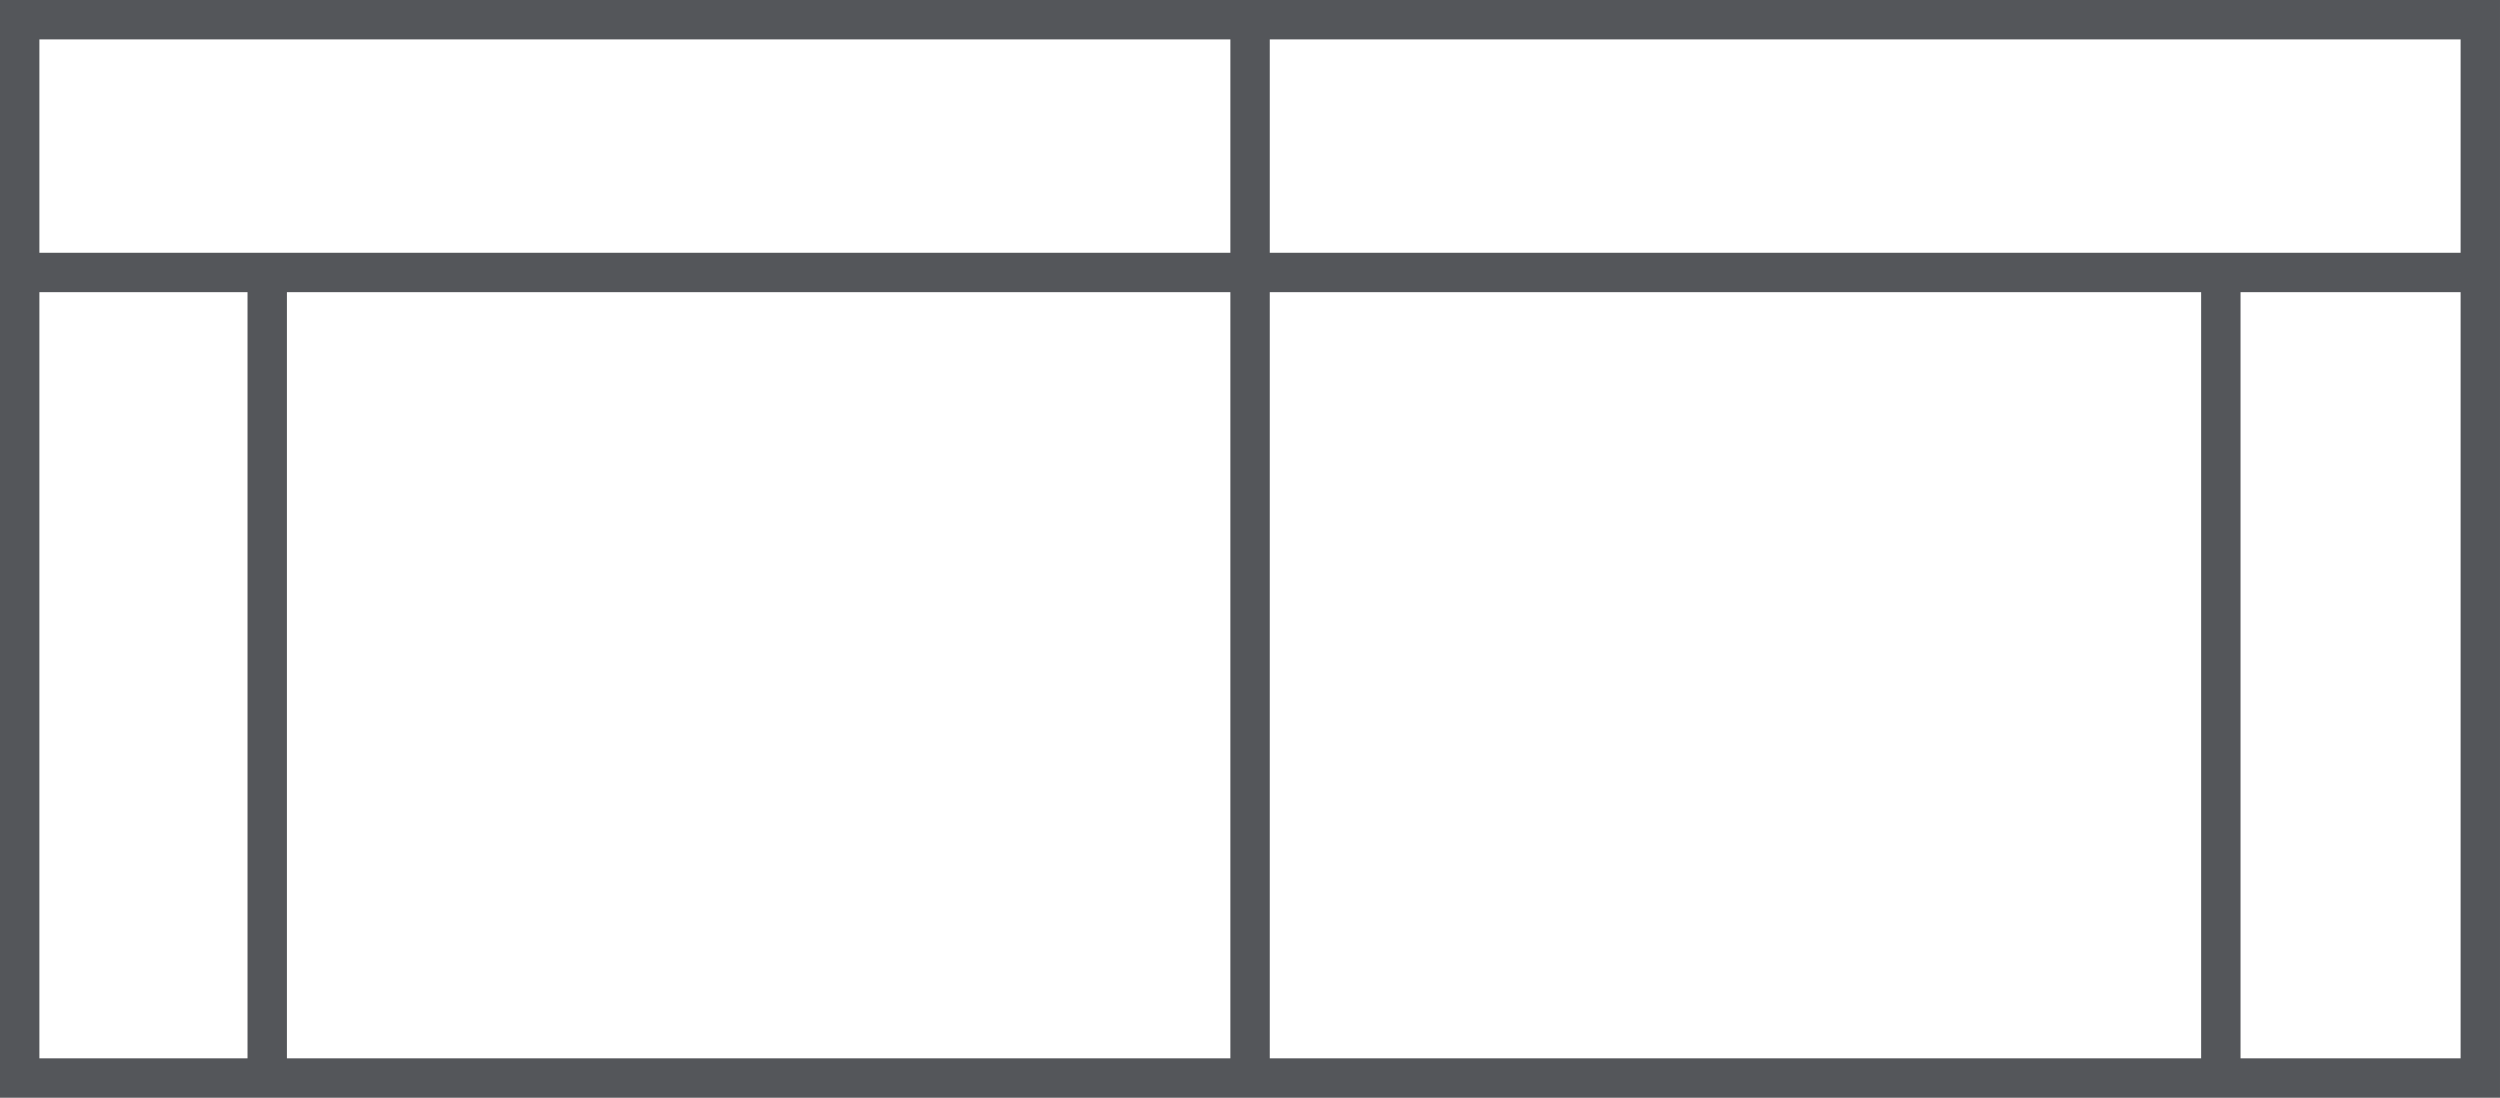 <?xml version="1.0" encoding="UTF-8"?><svg xmlns="http://www.w3.org/2000/svg" viewBox="0 0 190.39 83.6"><title>CANAPE_SIMPLE</title><g id="Calque_2" data-name="Calque 2"><g id="TYPES_PRODUITS" data-name="TYPES PRODUITS"><rect x="1.5" y="1.5" width="187.39" height="80.6" fill="none" stroke="#54565a" stroke-miterlimit="10" stroke-width="3"/><line x1="1.5" y1="20.75" x2="188.89" y2="20.75" fill="none" stroke="#54565a" stroke-miterlimit="10" stroke-width="3"/><line x1="95.2" y1="1.5" x2="95.2" y2="82.1" fill="none" stroke="#54565a" stroke-miterlimit="10" stroke-width="3"/><line x1="20.35" y1="20.75" x2="20.35" y2="82.1" fill="none" stroke="#54565a" stroke-miterlimit="10" stroke-width="3"/><line x1="169.13" y1="20.75" x2="169.13" y2="82.1" fill="none" stroke="#54565a" stroke-miterlimit="10" stroke-width="3"/></g></g></svg>